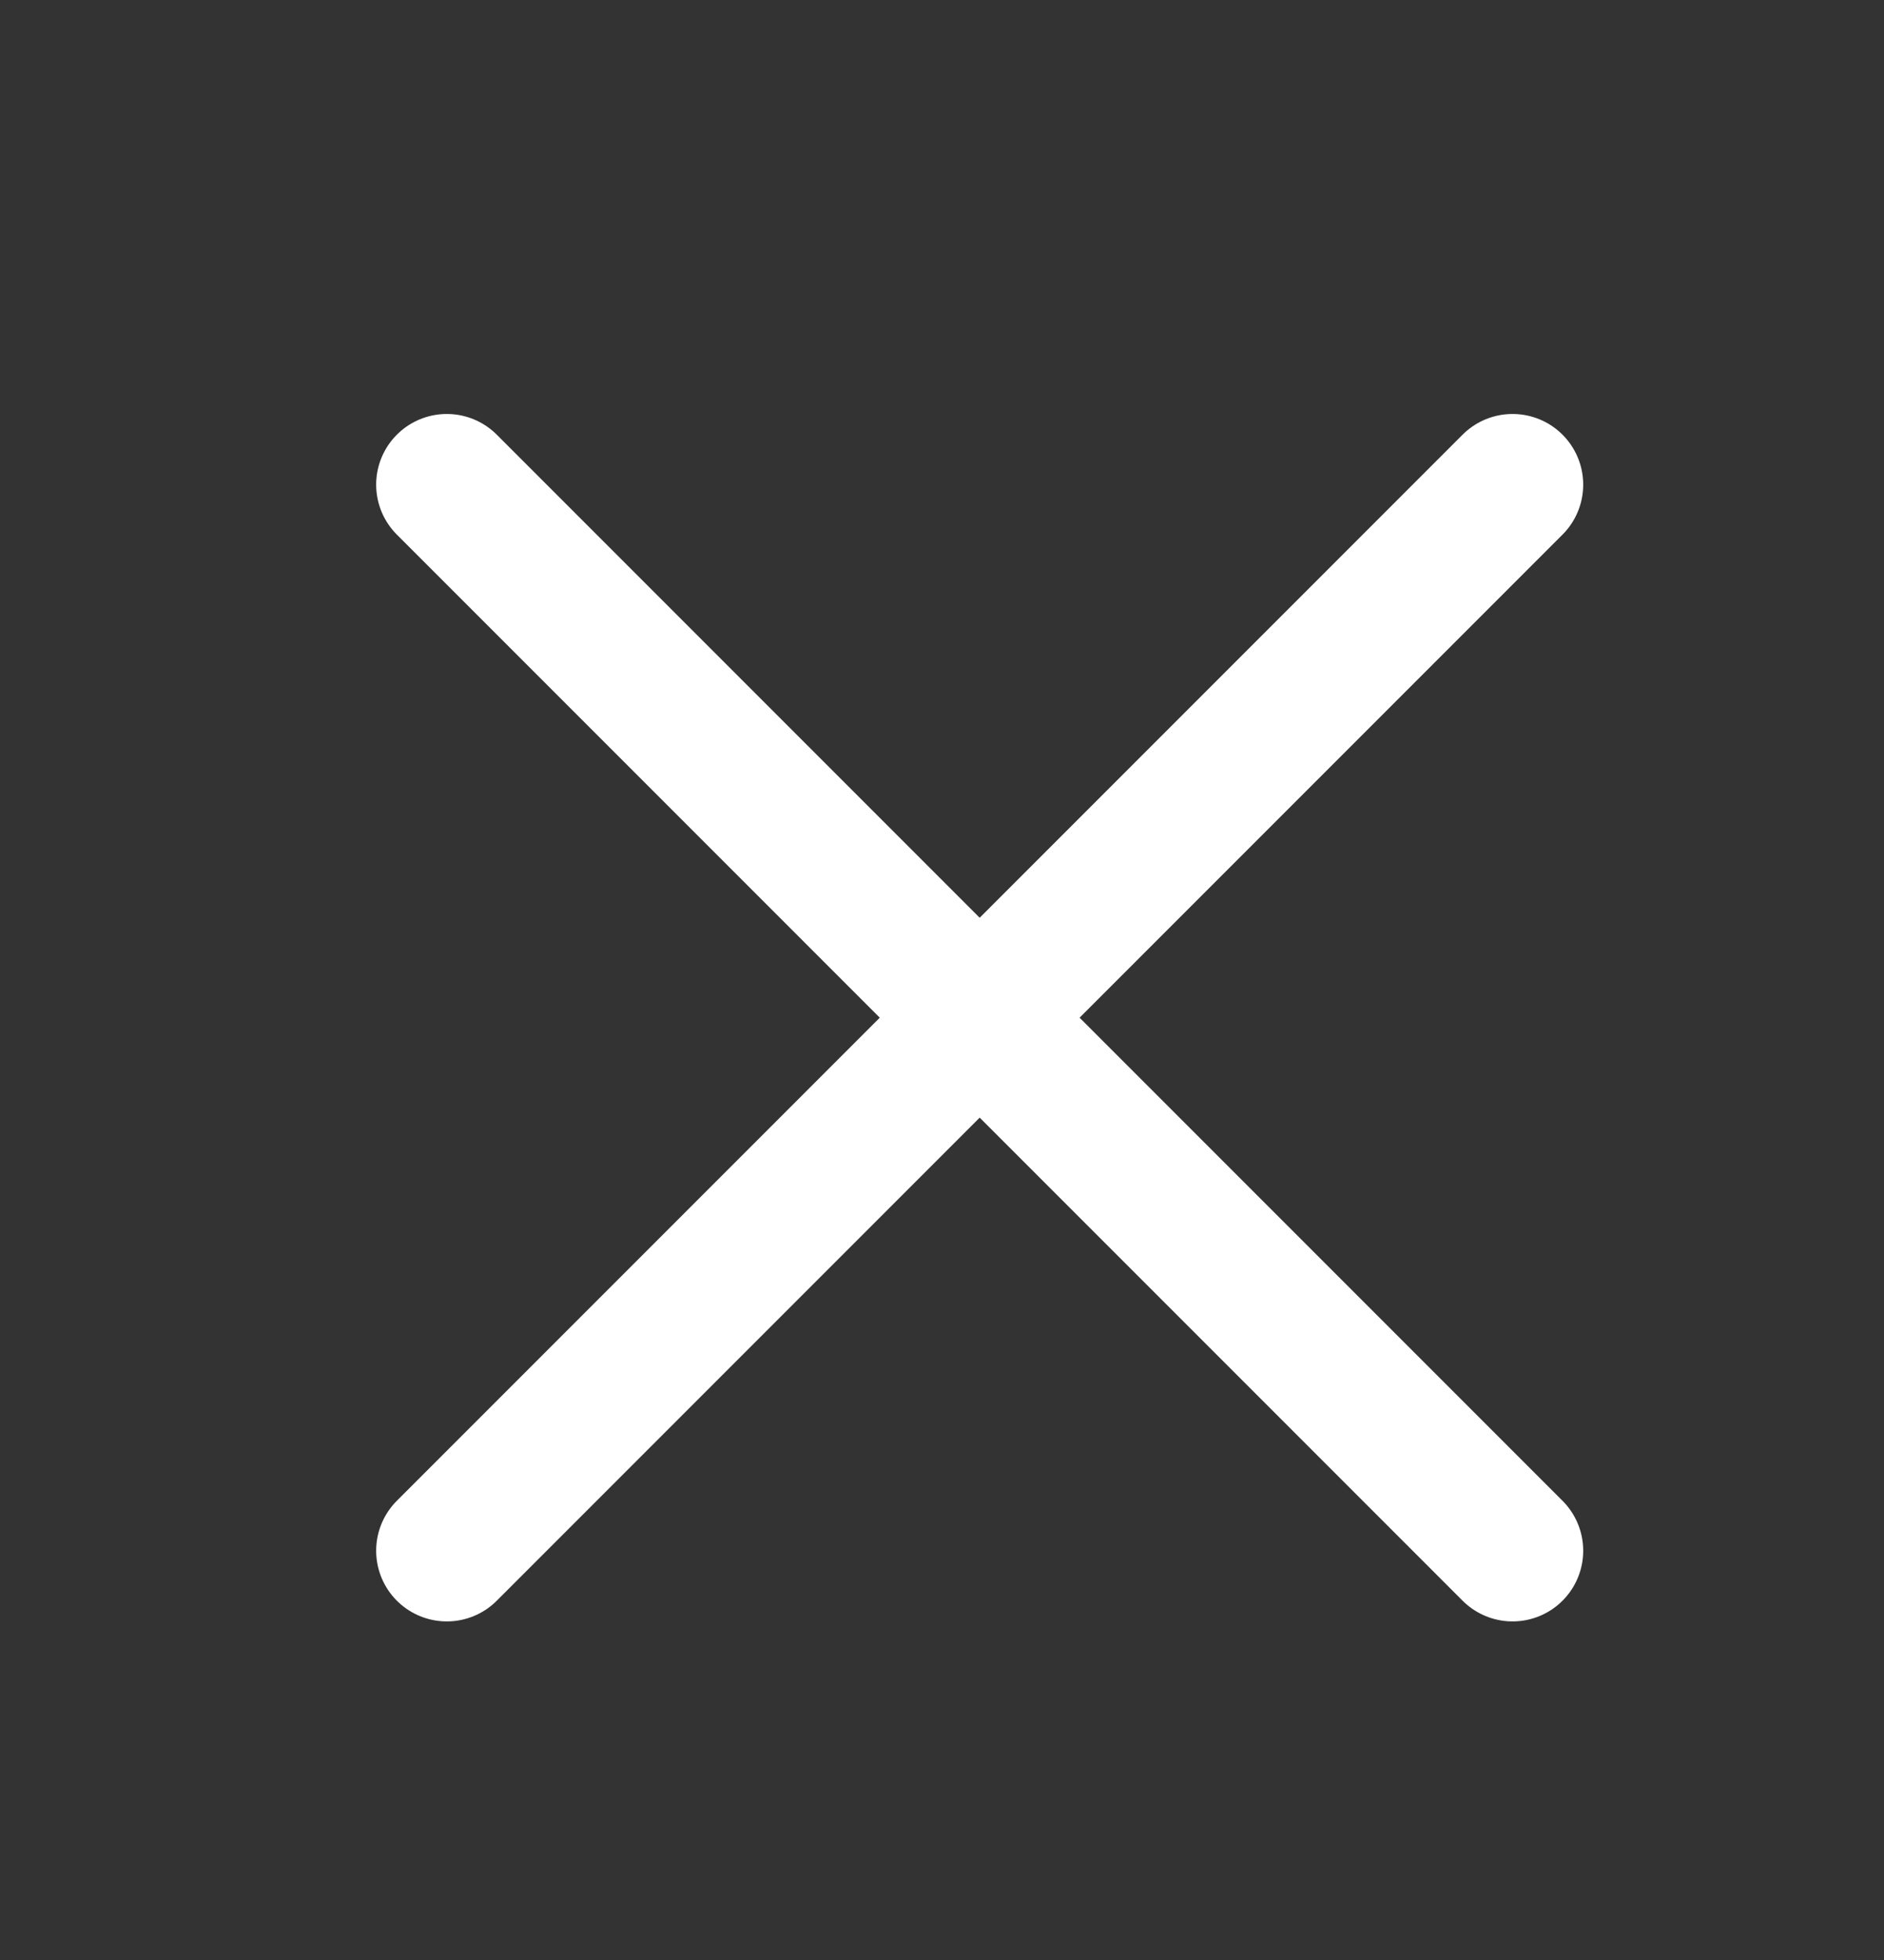 <svg width="25" height="26" viewBox="0 0 25 26" fill="none" xmlns="http://www.w3.org/2000/svg">
<rect x="0" y="0" width="25" height="26" fill="#333333" stroke="none"/>
<g clip-path="url(#clip0_7177_92794)">
<path d="M5.929 20.571L13 13.5M13 13.5L20.071 6.429M13 13.5L5.929 6.429M13 13.5L20.071 20.571" stroke="white" stroke-width="1.875" stroke-linecap="round" stroke-linejoin="round"/>
</g>
<defs>
<clipPath id="clip0_7177_92794">
<rect width="25" height="25" fill="white" transform="translate(0 0.5)"/>
</clipPath>
</defs>
</svg>
